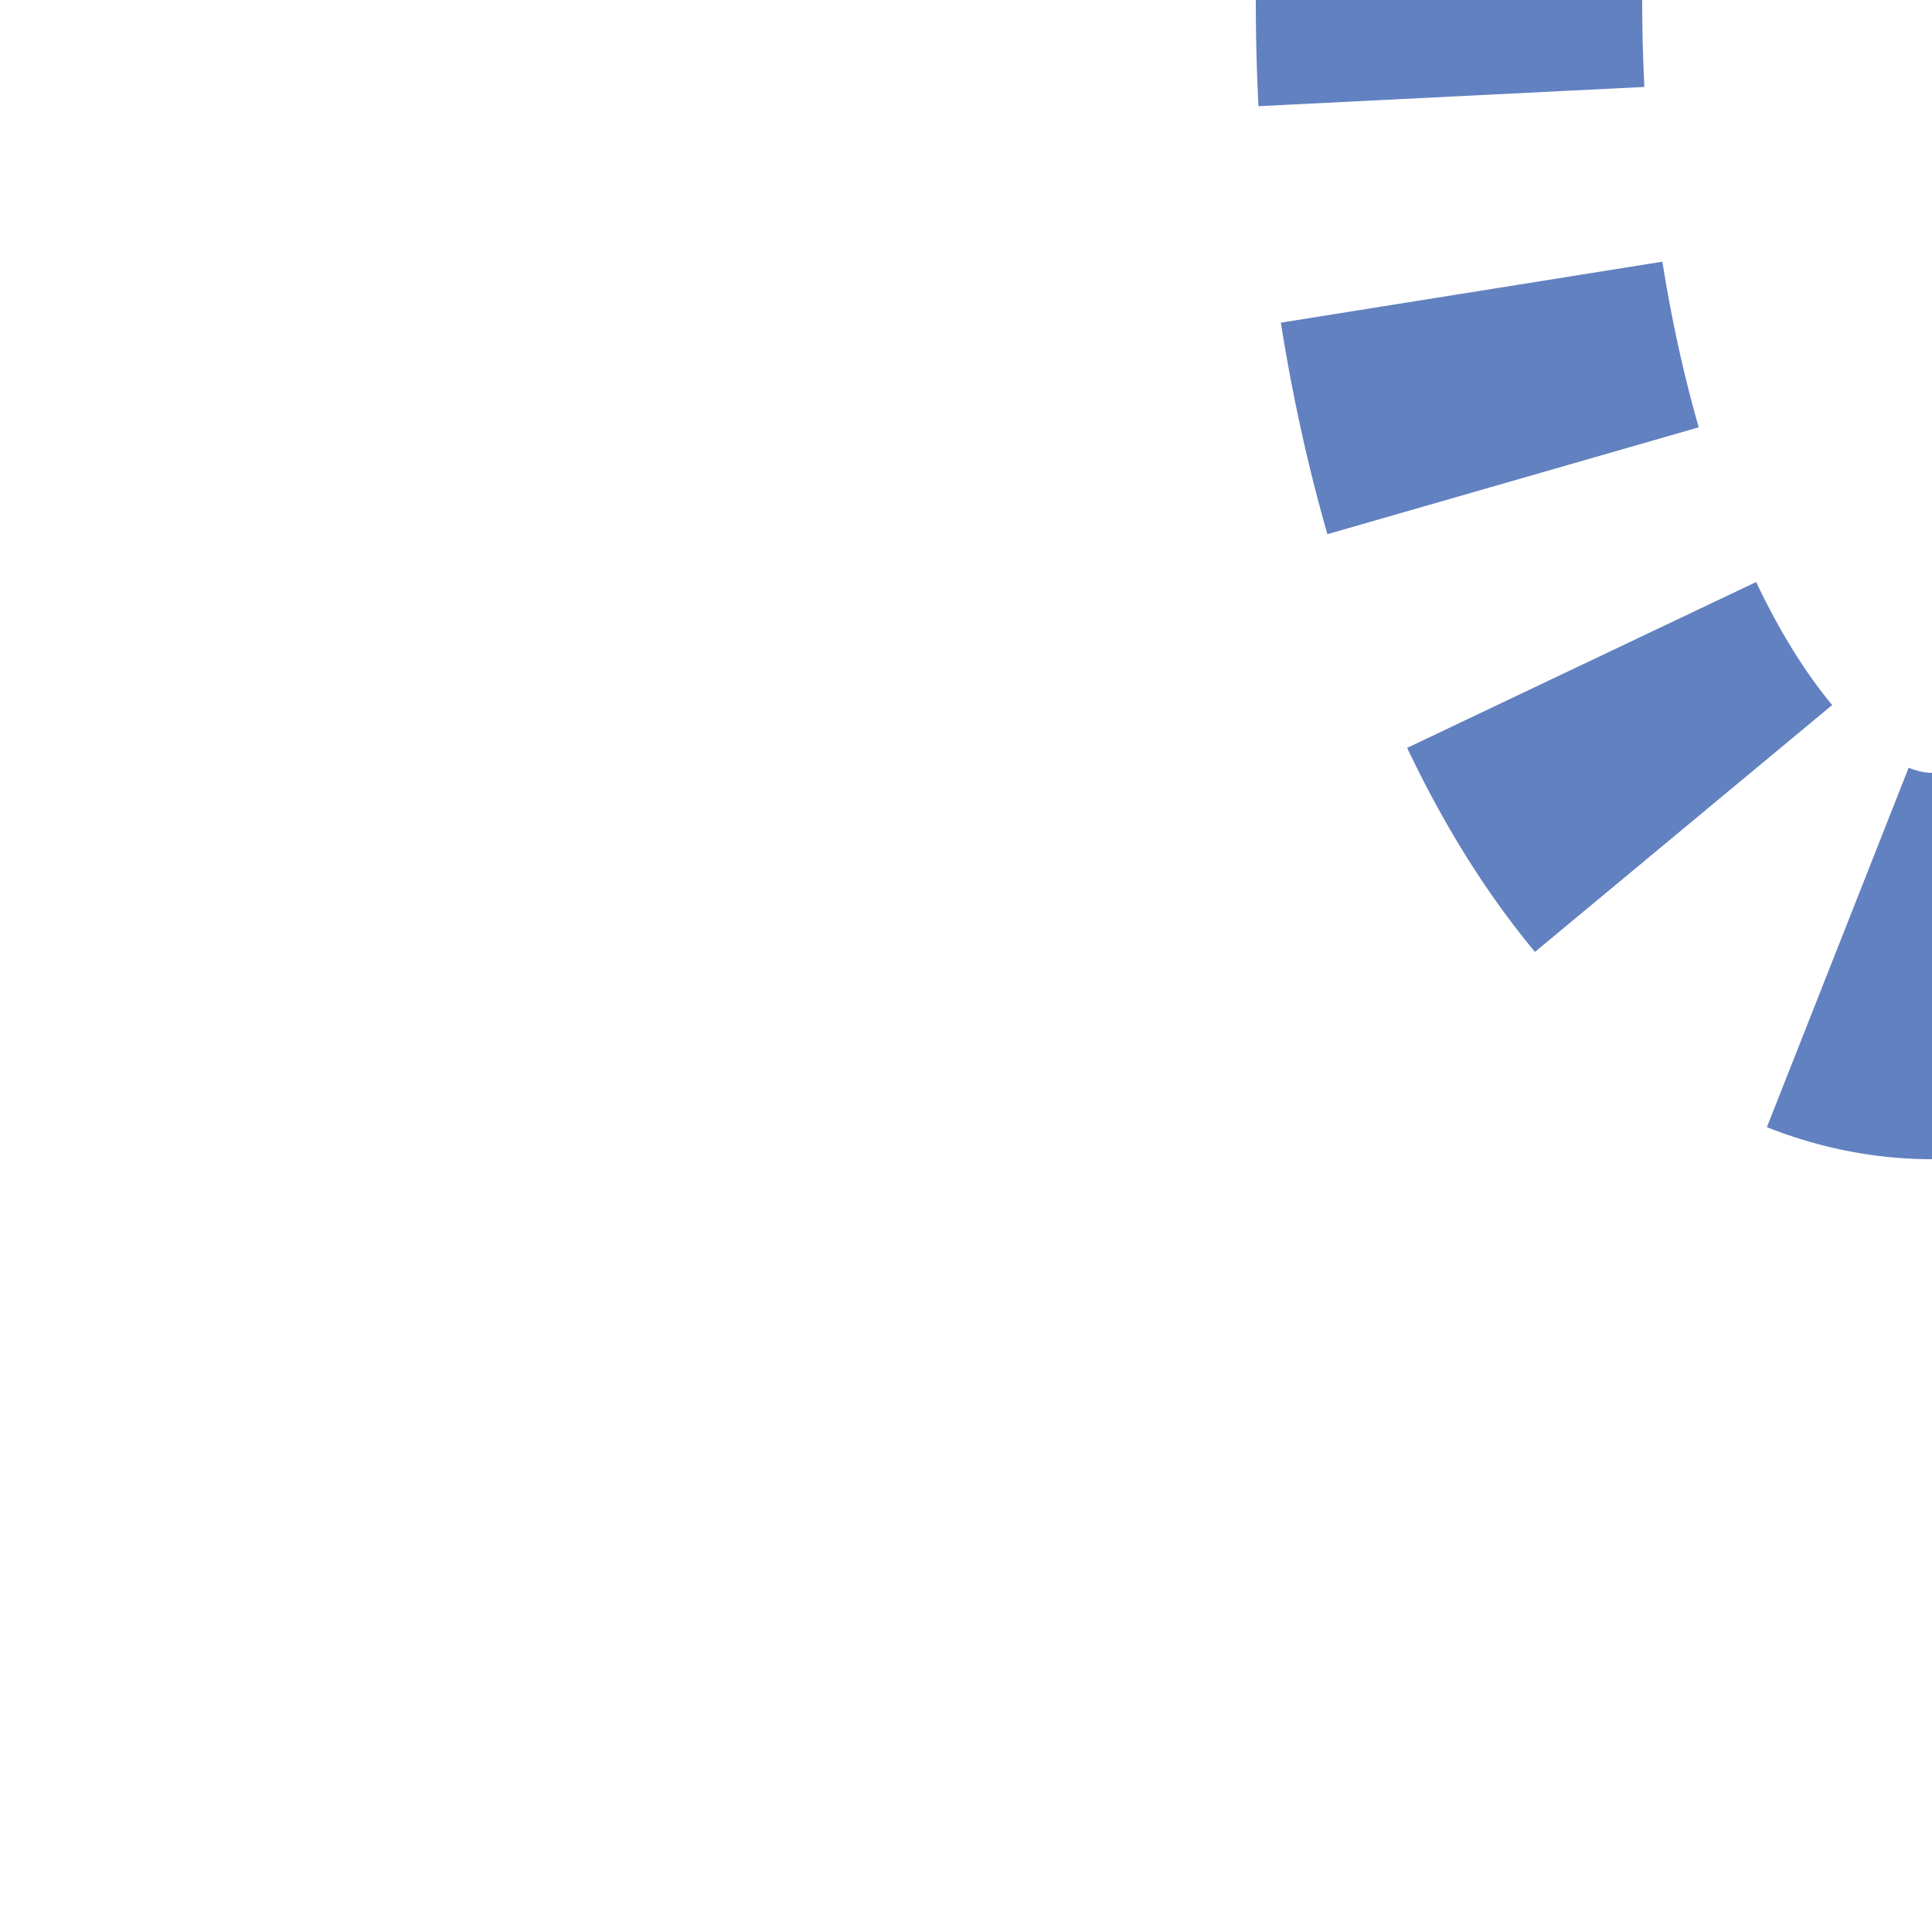 <?xml version="1.0" encoding="UTF-8" standalone="no"?>
<svg xmlns="http://www.w3.org/2000/svg" width="500" height="500">
<title>extv-STRl</title>
 <mask id="mask" maskUnits="userSpaceOnUse">
 <rect fill="#FFFFFF" x="-300" y="-300" width="1200" height="1200" />
 <path stroke="#000000" d="M 375,0 A 125 250 0 0 0 500,250" stroke-width="20" fill="none" />
 </mask>
 <path mask="url(#mask)" stroke="#6281C0" d="M 375,-25 V 0 A 125 250 0 0 0 500,250" stroke-width="100" stroke-dasharray="50,50.92" fill="none" />
</svg>
